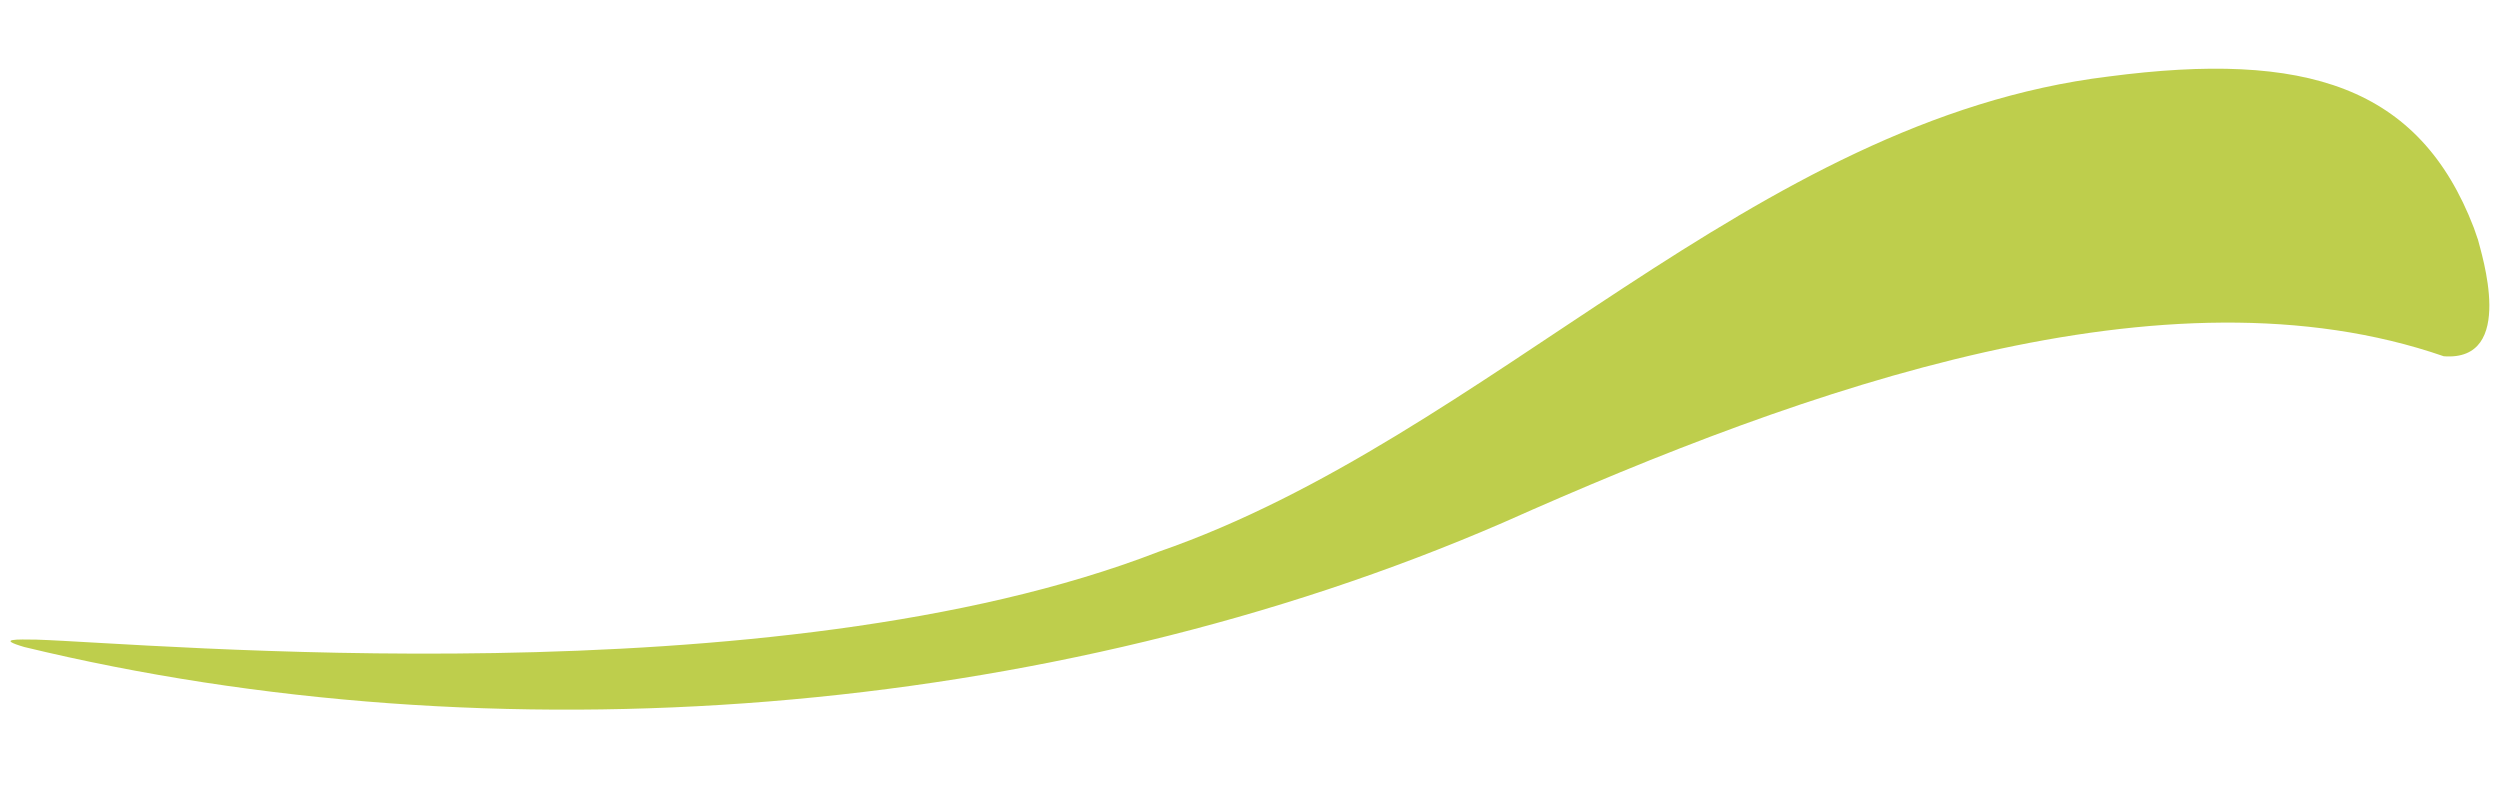 <?xml version="1.0" encoding="UTF-8"?>
<svg id="Ebene_1" xmlns="http://www.w3.org/2000/svg" version="1.1" xmlns:serif="http://www.serif.com/" viewBox="0 0 20 6.378">
  <!-- Generator: Adobe Illustrator 29.8.2, SVG Export Plug-In . SVG Version: 2.1.1 Build 3)  -->
  <defs>
    <style>
      .st0 {
        fill: #bece4c;
        fill-rule: evenodd;
      }
    </style>
  </defs>
  <path class="st0" d="M19.822,1.911c.027.112.311.983-.272.939-2.217-.767-5.075.239-7.523,1.33-3.647,1.582-8.083,1.904-11.833.996-.228-.067-.055-.061.098-.059.89.028,5.89.493,8.977-.703,2.659-.921,4.743-3.454,7.6-3.802,1.578-.207,2.486.076,2.922,1.211l.03.087Z"/>
</svg>